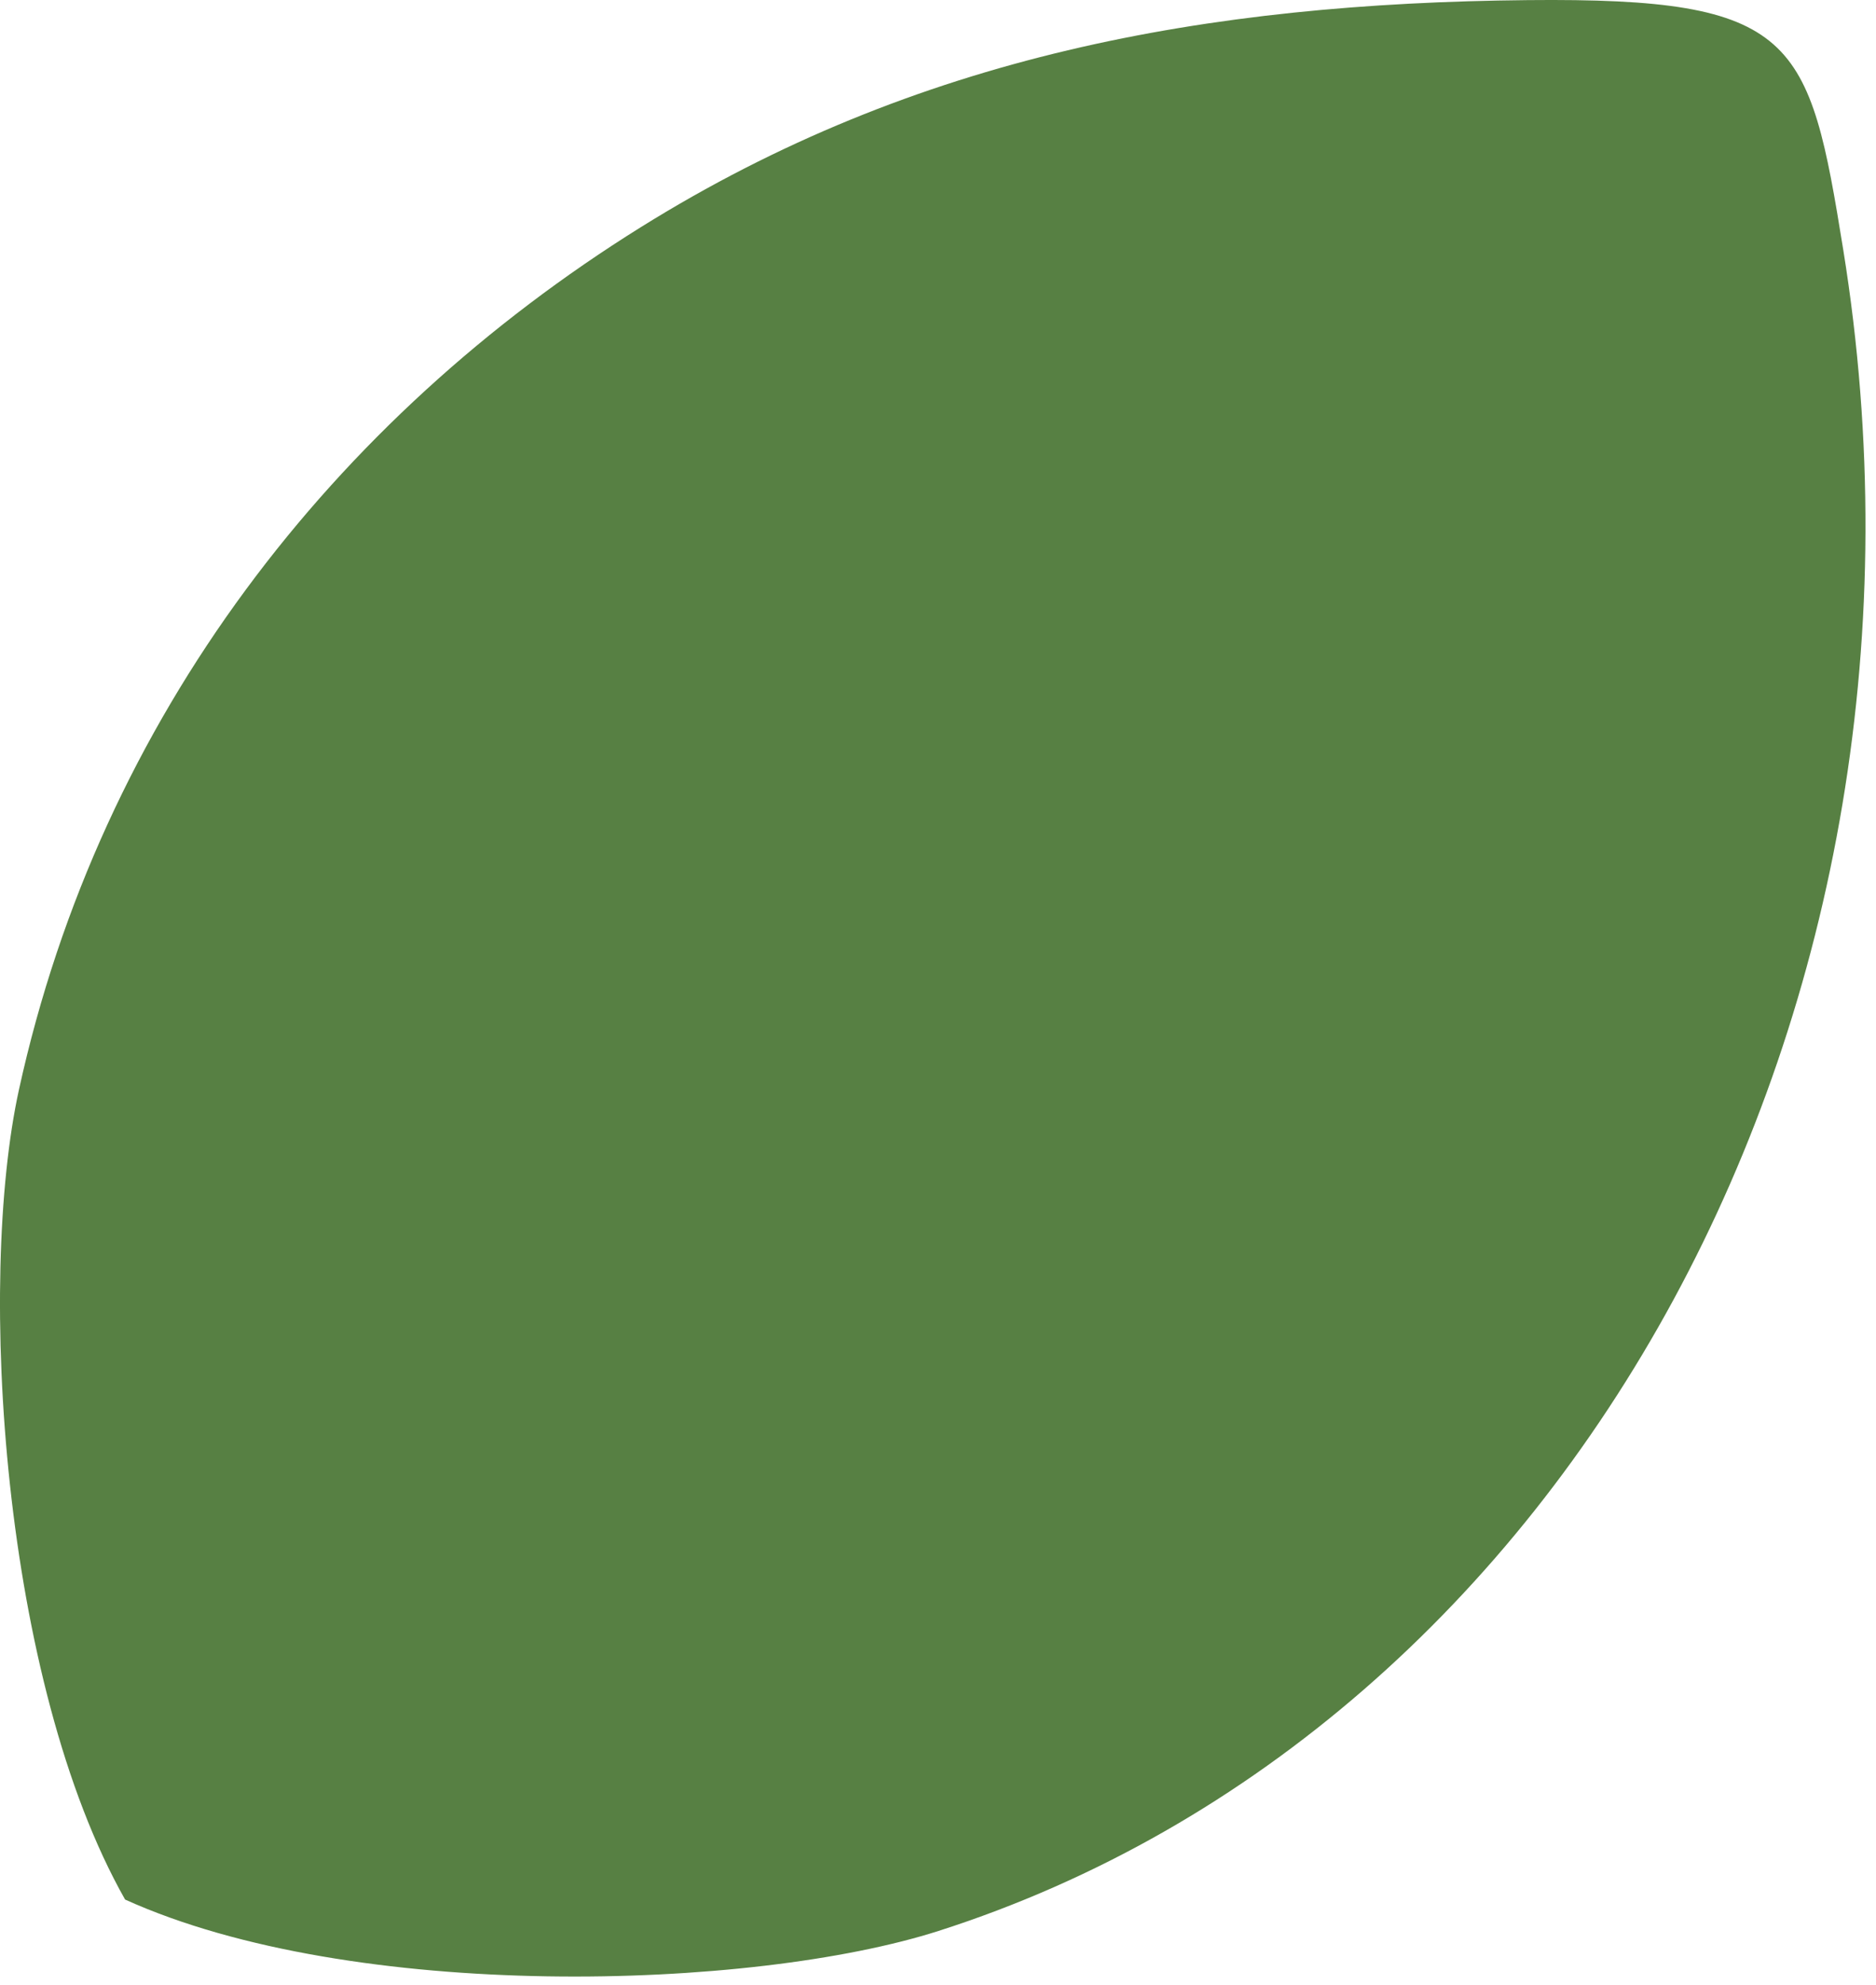<?xml version="1.0" encoding="UTF-8"?> <svg xmlns="http://www.w3.org/2000/svg" width="139" height="147" viewBox="0 0 139 147" fill="none"> <path d="M136.575 18.509C134.04 2.811 133.151 -0.186 113.196 0.008C89.493 0.238 67.92 4.082 47.456 16.84C24.77 30.985 7.475 53.013 1.404 80.702C-1.716 94.941 0.135 124.546 9.268 140.678C26.127 148.312 55.69 147.432 69.539 143.003C116.357 128.027 145.648 74.719 136.575 18.509Z" fill="#578043"></path> </svg> 